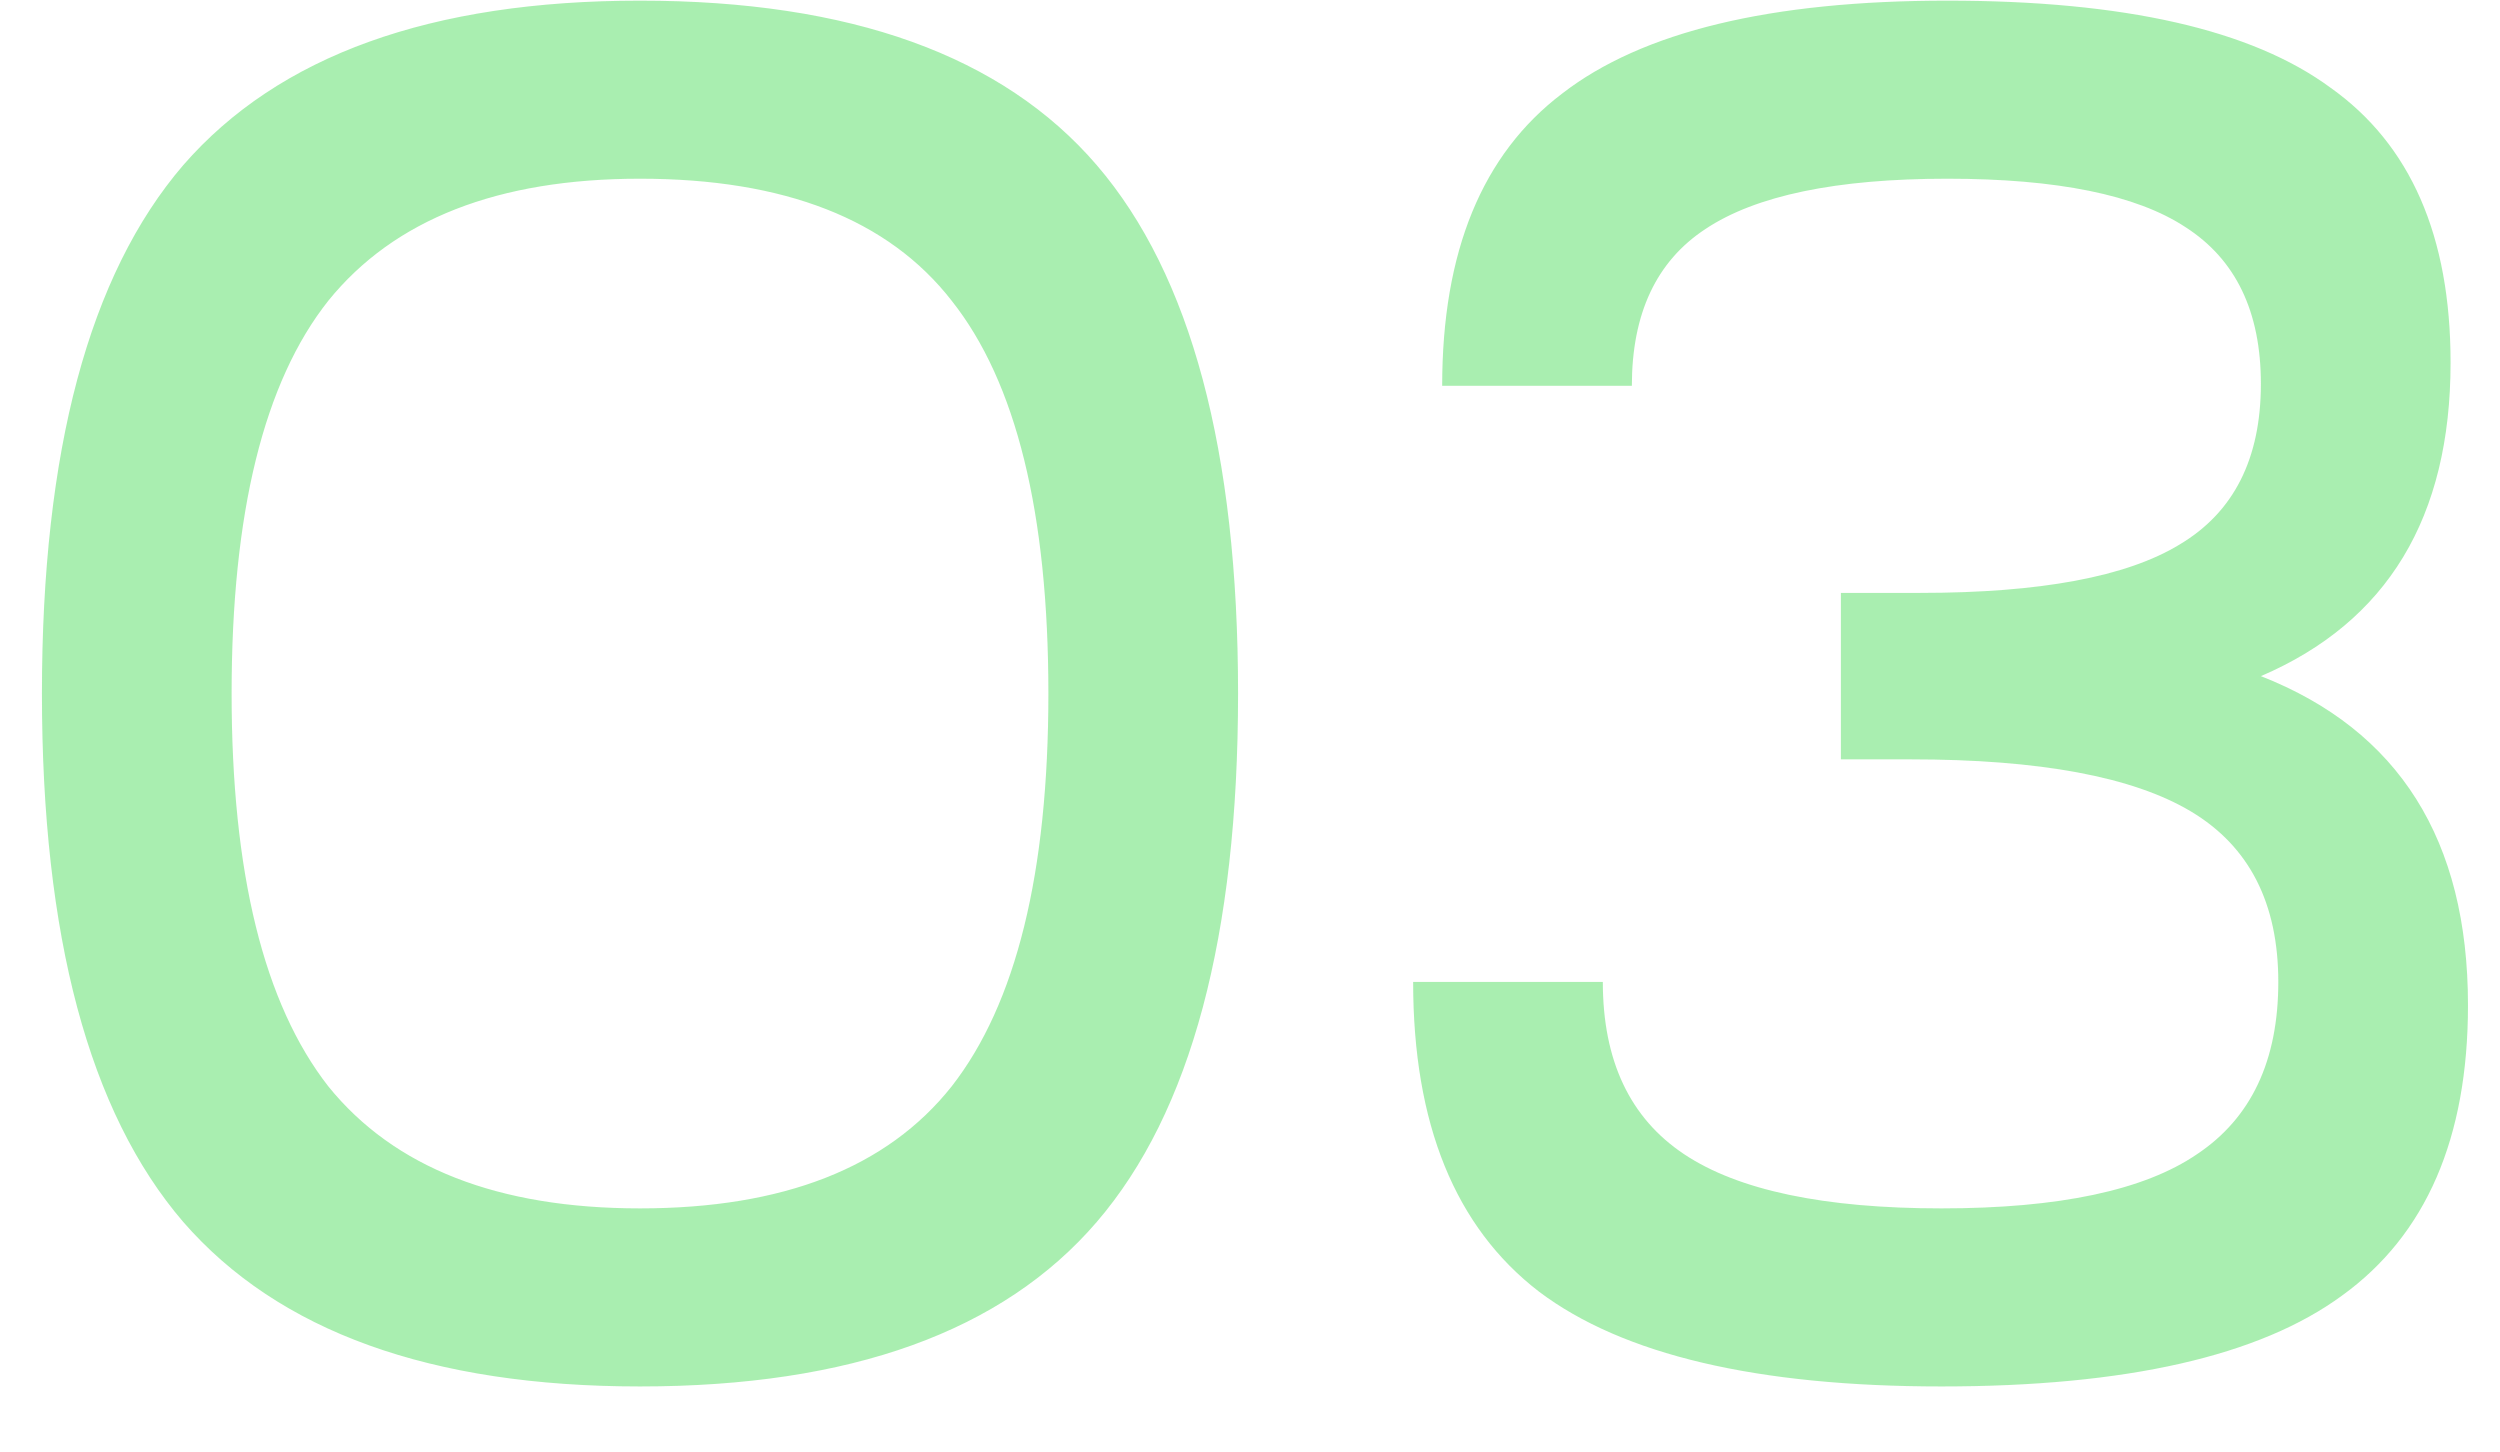 <?xml version="1.0" encoding="UTF-8"?> <svg xmlns="http://www.w3.org/2000/svg" width="31" height="18" viewBox="0 0 31 18" fill="none"><path d="M7.936 0.008C10.544 0.008 12.432 0.688 13.6 2.048C14.768 3.408 15.352 5.592 15.352 8.6C15.352 11.608 14.768 13.792 13.6 15.152C12.432 16.512 10.544 17.192 7.936 17.192C5.344 17.192 3.456 16.512 2.272 15.152C1.104 13.792 0.52 11.608 0.52 8.6C0.52 5.592 1.104 3.408 2.272 2.048C3.456 0.688 5.344 0.008 7.936 0.008ZM2.872 8.6C2.872 10.824 3.272 12.448 4.072 13.472C4.888 14.48 6.176 14.984 7.936 14.984C9.712 14.984 11 14.48 11.8 13.472C12.6 12.448 13 10.824 13 8.6C13 6.36 12.6 4.736 11.8 3.728C11.016 2.72 9.728 2.216 7.936 2.216C6.176 2.216 4.888 2.72 4.072 3.728C3.272 4.736 2.872 6.36 2.872 8.6ZM17.523 12.176H19.875C19.875 13.152 20.211 13.864 20.883 14.312C21.555 14.76 22.619 14.984 24.075 14.984C25.531 14.984 26.587 14.76 27.243 14.312C27.915 13.864 28.251 13.152 28.251 12.176C28.251 11.2 27.891 10.496 27.171 10.064C26.451 9.632 25.291 9.416 23.691 9.416H22.827V7.352H23.811C25.299 7.352 26.371 7.152 27.027 6.752C27.699 6.352 28.035 5.688 28.035 4.76C28.035 3.864 27.723 3.216 27.099 2.816C26.491 2.416 25.507 2.216 24.147 2.216C22.771 2.216 21.771 2.424 21.147 2.84C20.539 3.24 20.235 3.888 20.235 4.784H17.883C17.883 3.12 18.379 1.912 19.371 1.16C20.363 0.392 21.955 0.008 24.147 0.008C26.339 0.008 27.923 0.368 28.899 1.088C29.891 1.792 30.387 2.928 30.387 4.496C30.387 6.416 29.603 7.712 28.035 8.384C29.747 9.056 30.603 10.416 30.603 12.464C30.603 14.112 30.083 15.312 29.043 16.064C28.019 16.816 26.363 17.192 24.075 17.192C21.787 17.192 20.123 16.8 19.083 16.016C18.043 15.216 17.523 13.936 17.523 12.176Z" fill="#54DE62" fill-opacity="0.5"></path></svg> 